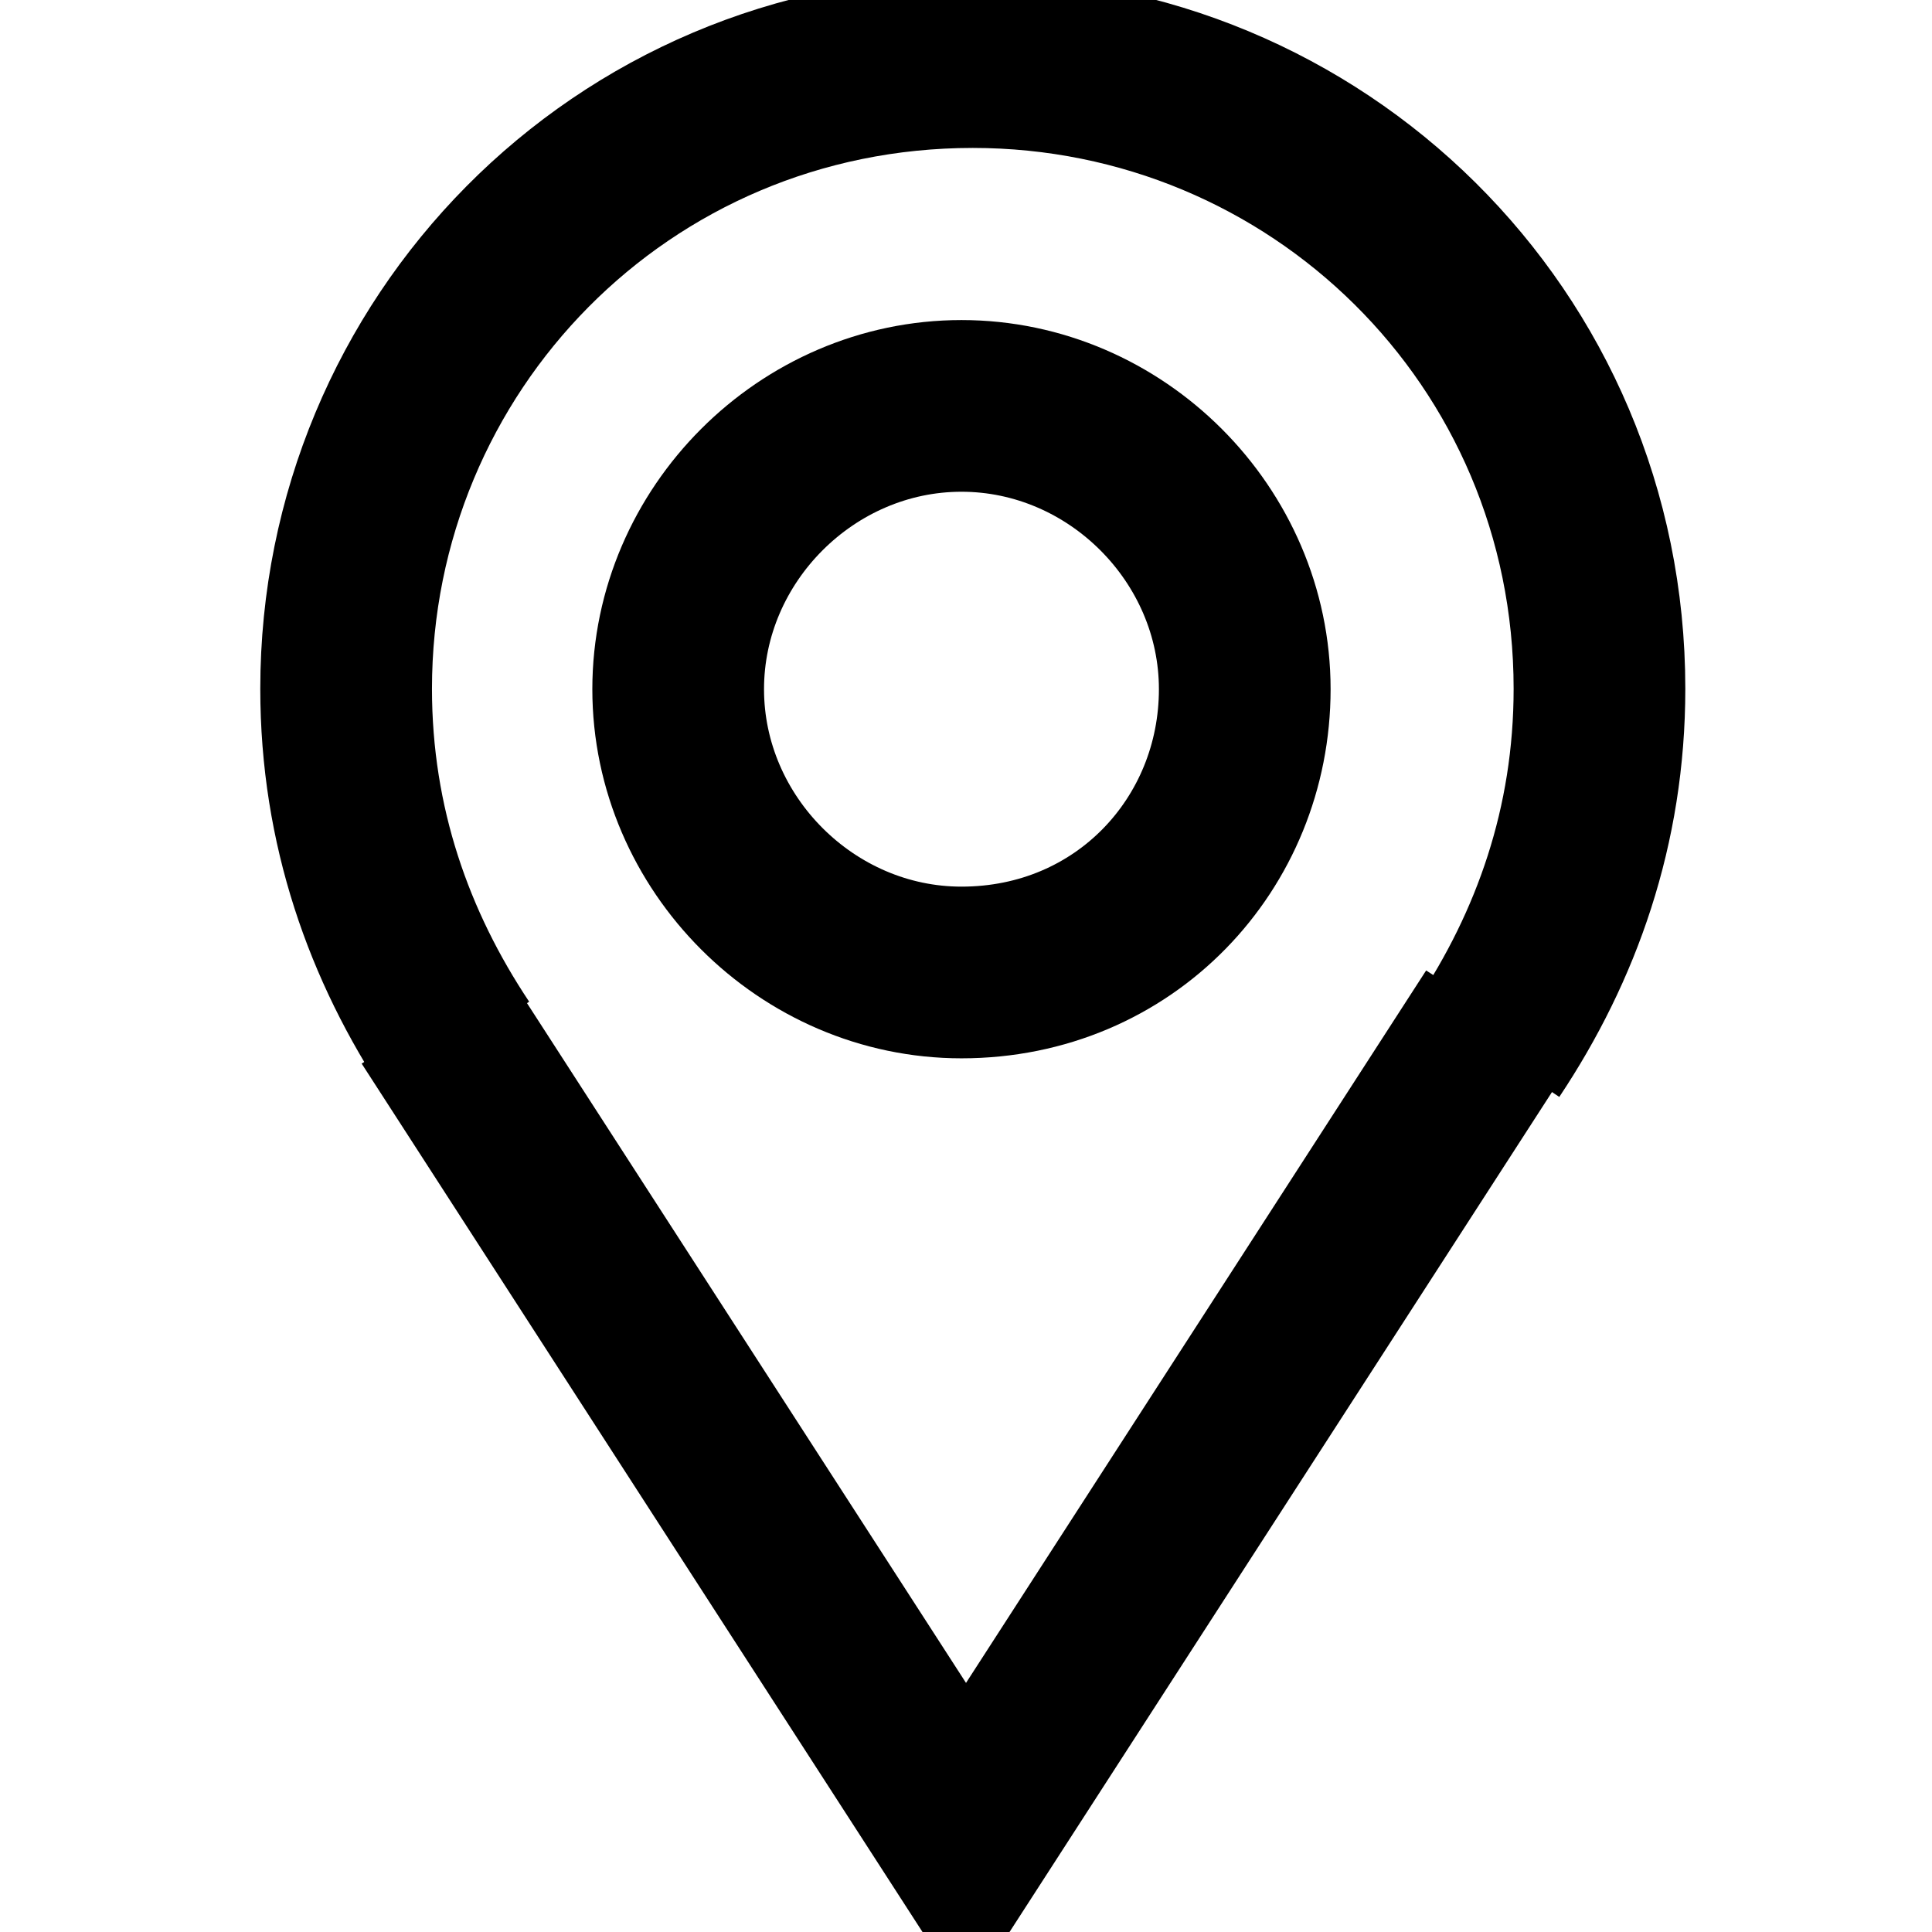 <?xml version="1.0" encoding="UTF-8"?>
<!-- Generator: Adobe Illustrator 27.0.1, SVG Export Plug-In . SVG Version: 6.00 Build 0)  -->
<svg xmlns:svg="http://www.w3.org/2000/svg" xmlns="http://www.w3.org/2000/svg" xmlns:xlink="http://www.w3.org/1999/xlink" version="1.1" id="svg750" x="0px" y="0px" viewBox="0 0 30 30" style="enable-background:new 0 0 30 30;" xml:space="preserve">
<style type="text/css">
	.st0{fill:none;stroke:#000000;stroke-width:2;stroke-miterlimit:10;}
</style>
<g id="g756" transform="matrix(1.333,0,0,-1.333,0,682.667)">
	<g id="g758">
		<g>
			<g id="g760">
				<g id="g766" transform="translate(120.932,237.205)">
					<path id="path768" class="st0" d="M-115.6,262.7c-0.8,1.2-1.3,2.6-1.3,4.2c0,4,3.2,7.3,7.3,7.3c4,0,7.3-3.2,7.3-7.3       c0-1.6-0.5-3-1.3-4.2"></path>
				</g>
				<g id="g770" transform="translate(256,257)">
					<path id="path772" class="st0" d="M-244.8,243.8c-1.8,0-3.3,1.5-3.3,3.3c0,1.8,1.5,3.3,3.3,3.3c1.8,0,3.3-1.5,3.3-3.3       C-241.5,245.3-242.9,243.8-244.8,243.8z"></path>
				</g>
				<g id="g774" transform="translate(115.353,245.681)">
					<path id="path776" class="st0" d="M-110.3,254.6l6.2-9.6l6.2,9.6"></path>
				</g>
			</g>
		</g>
	</g>
</g>
</svg>
